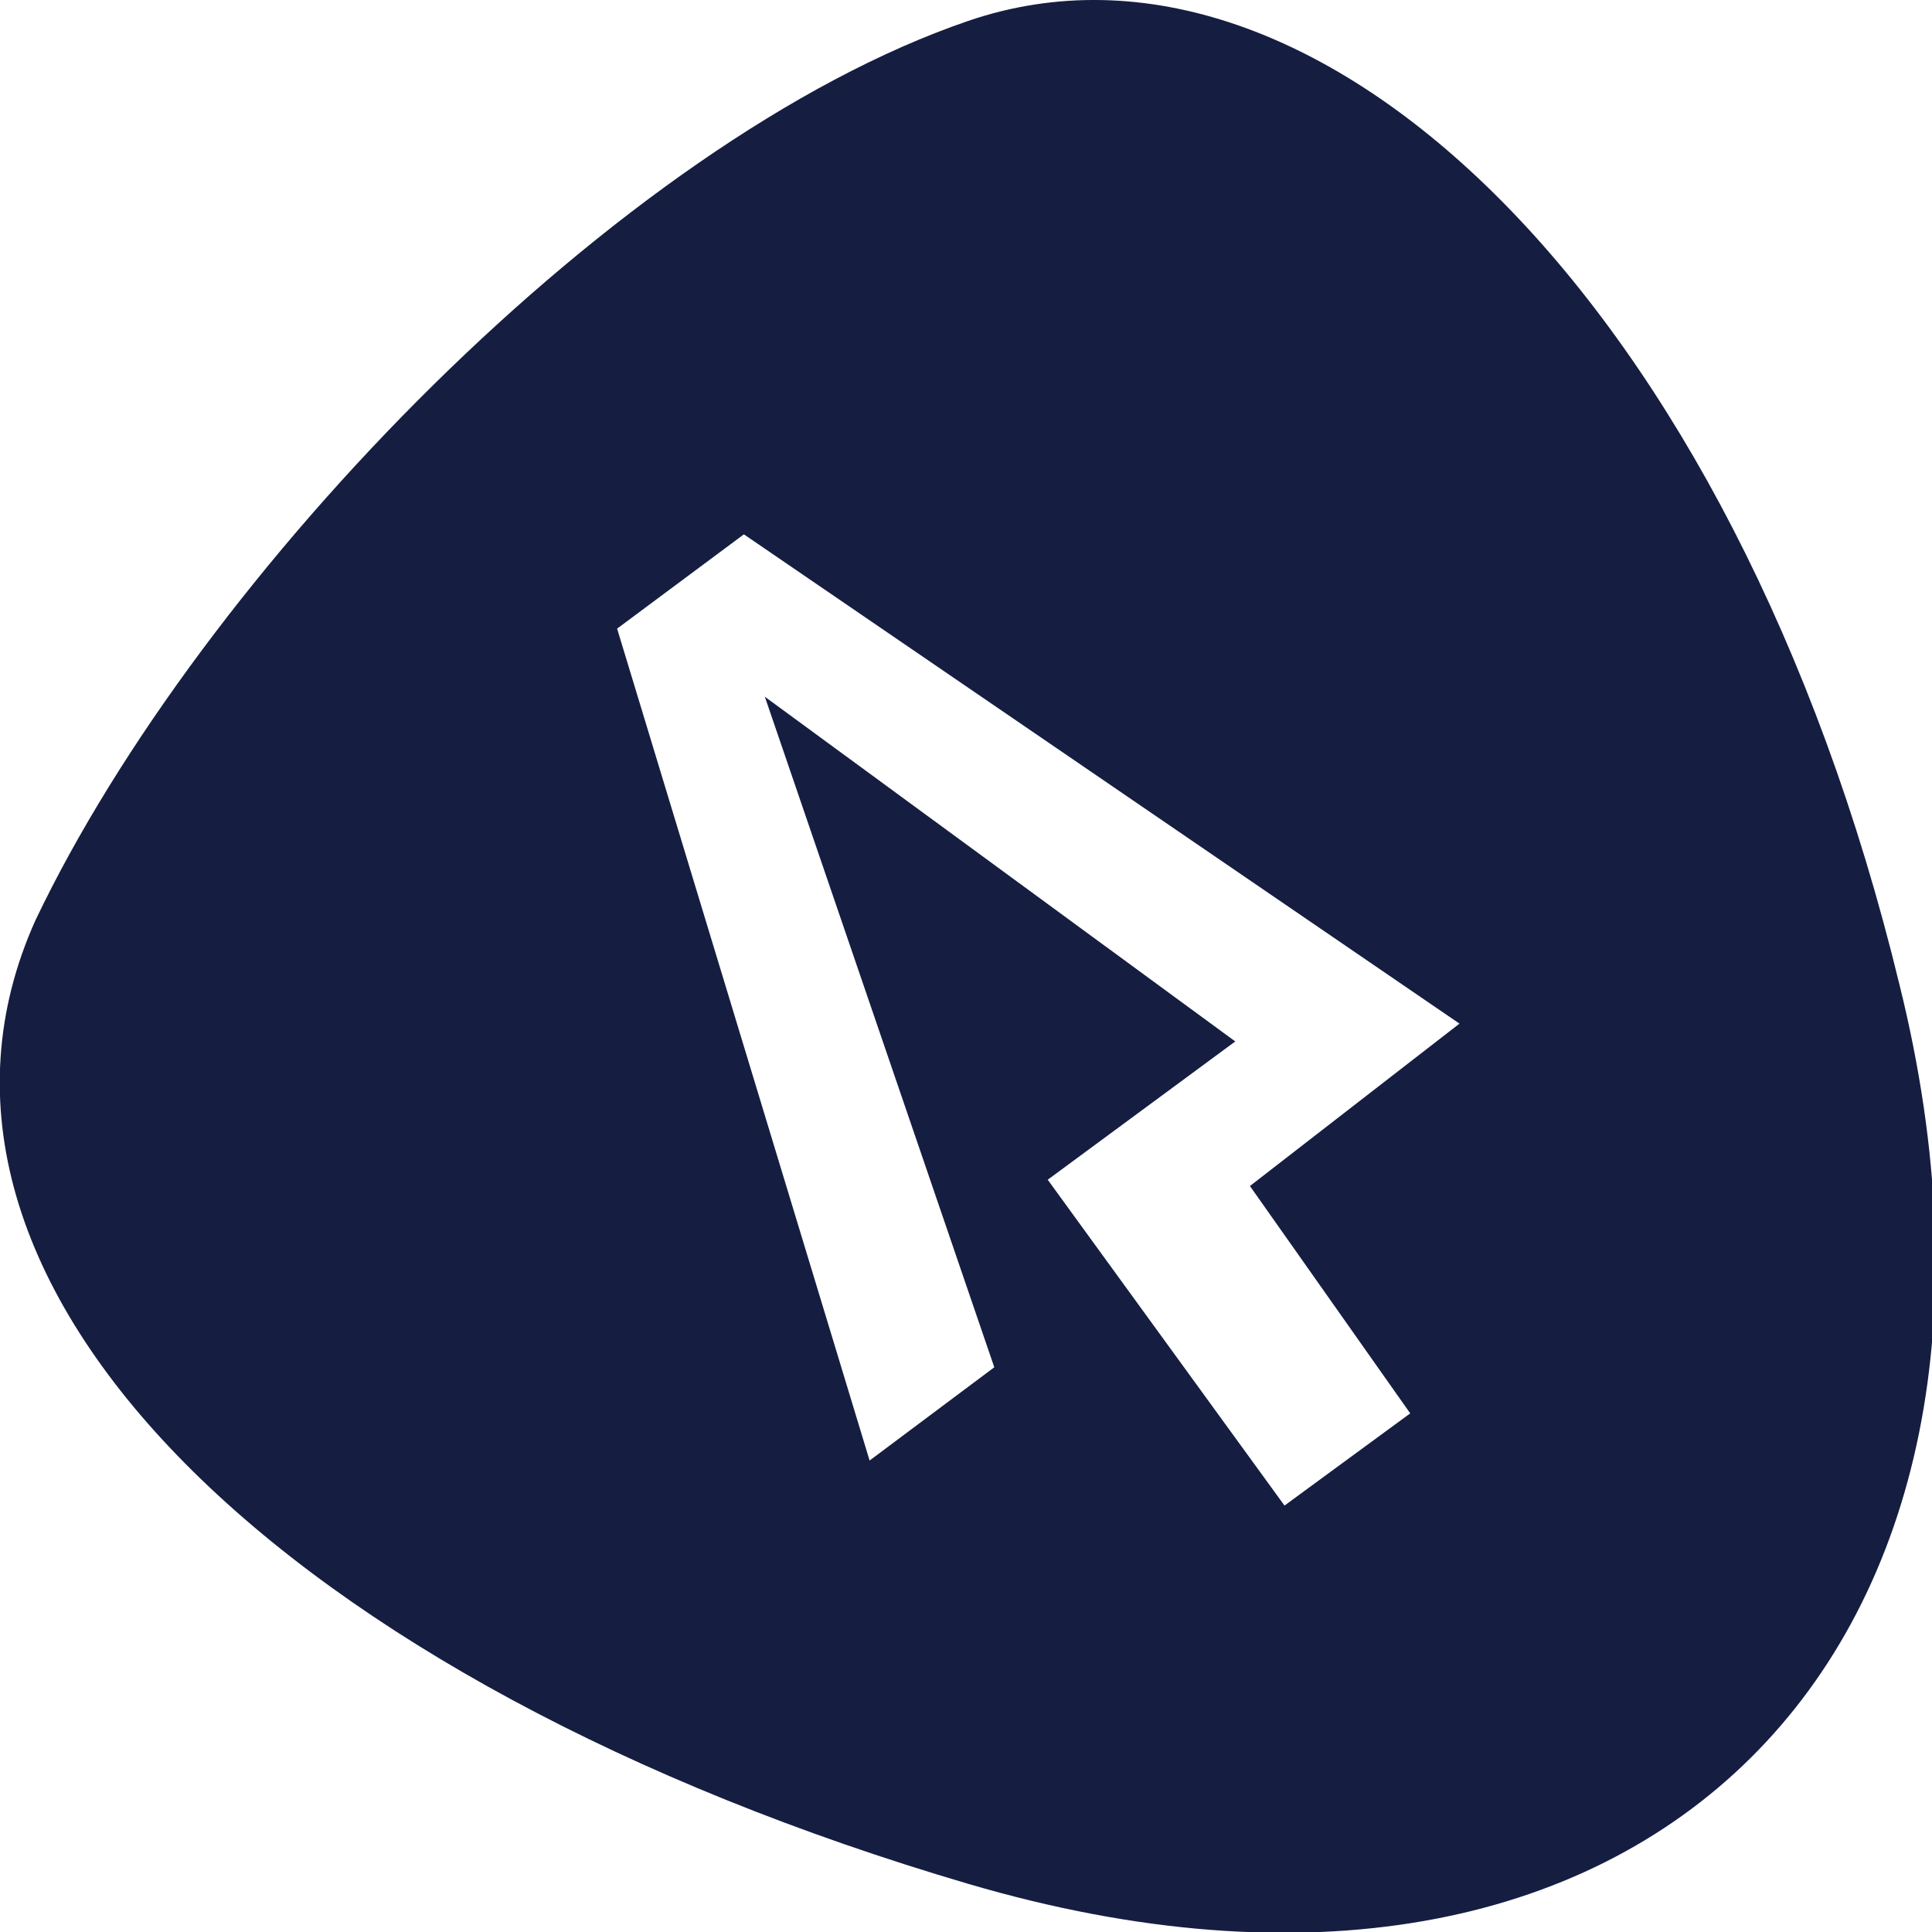 <?xml version="1.0" encoding="utf-8"?>
<svg xmlns="http://www.w3.org/2000/svg" viewBox="0 0 18.44 18.44" class="header__logo"><defs><style>.cls-1{fill:#151E41;}</style></defs><g id="Layer_2" data-name="Layer 2"><g id="Isolationsmodus"><path class="cls-1" d="M18.13,9.4C16.55,2.88,12.57-.94,9.24.2S1.92,5.47.34,8.78c-1.57,3.48,2.41,7.29,8.9,9.2S19.7,15.73,18.13,9.4Zm-4.67,4.09-1.2.88L10,11.26l1.79-1.32L7.3,6.65l2.19,6.4-1.19.89L5.89,6,7.1,5.1l6.83,4.67-2,1.55Z" transform="translate(0 0)"/><g id="SalesViewer_Logo" data-name="SalesViewer Logo"><path class="cls-1" d="M31,11a1.9,1.9,0,0,1-.18.83,1.73,1.73,0,0,1-.51.63,2.26,2.26,0,0,1-.77.4,3.37,3.37,0,0,1-1,.13,3.91,3.91,0,0,1-1.35-.21,2.9,2.9,0,0,1-1.05-.69l.68-.68a2.26,2.26,0,0,0,.5.39A3.1,3.1,0,0,0,28,12a3.52,3.52,0,0,0,.66.06,1.73,1.73,0,0,0,1-.28.91.91,0,0,0,.37-.76.88.88,0,0,0-.27-.7.73.73,0,0,0-.28-.19,2.51,2.51,0,0,0-.46-.1l-.8-.11a2.32,2.32,0,0,1-1.29-.55,1.67,1.67,0,0,1-.49-1.29,2,2,0,0,1,.27-1,1.86,1.86,0,0,1,.79-.7,2.65,2.65,0,0,1,1.2-.25,3.45,3.45,0,0,1,1.18.18,2.81,2.81,0,0,1,.93.59l-.66.65a1.85,1.85,0,0,0-.44-.31,1.6,1.6,0,0,0-.48-.16A2.39,2.39,0,0,0,28.67,7a1.54,1.54,0,0,0-.67.13.92.92,0,0,0-.42.38,1,1,0,0,0-.15.54.79.79,0,0,0,.25.63,1.7,1.7,0,0,0,.33.2,2,2,0,0,0,.44.11l.77.12a3.64,3.64,0,0,1,.76.19,1.57,1.57,0,0,1,.5.31A1.75,1.75,0,0,1,31,11Z" transform="translate(0 0)"/><path class="cls-1" d="M35.85,13h-1v-.43a1.88,1.88,0,0,1-.55.38,2.2,2.2,0,0,1-.73.11,2.44,2.44,0,0,1-.76-.11,1.36,1.36,0,0,1-.54-.33,1.44,1.44,0,0,1-.38-1,1.35,1.35,0,0,1,.19-.73,1.28,1.28,0,0,1,.56-.49,2.11,2.11,0,0,1,.91-.17h1.28V9.8a.86.86,0,0,0-.25-.68,1.25,1.25,0,0,0-.8-.21,1.53,1.53,0,0,0-.63.1,1.18,1.18,0,0,0-.43.36l-.64-.6a1.93,1.93,0,0,1,.72-.55,2.91,2.91,0,0,1,1-.15c1.33,0,2,.55,2,1.66Zm-1-1.74v-.39H33.75a1,1,0,0,0-.65.18.66.66,0,0,0-.22.52c0,.45.3.68.89.68a2.54,2.54,0,0,0,.52,0,.92.92,0,0,0,.38-.22A1,1,0,0,0,34.88,11.21Z" transform="translate(0 0)"/><path class="cls-1" d="M39.24,13h-.6a1.25,1.25,0,0,1-1-.37,1.44,1.44,0,0,1-.33-1V6.18h1v5.38a.63.63,0,0,0,.12.43.49.49,0,0,0,.4.14h.43Z" transform="translate(0 0)"/><path class="cls-1" d="M44.15,10.82H41a1.74,1.74,0,0,0,.14.72,1.13,1.13,0,0,0,.42.47,1.26,1.26,0,0,0,.67.16,1.52,1.52,0,0,0,.65-.11,1.79,1.79,0,0,0,.52-.38l.62.58a2.7,2.7,0,0,1-.8.57,2.5,2.5,0,0,1-1,.18,2.63,2.63,0,0,1-.86-.13,1.76,1.76,0,0,1-.69-.43,2,2,0,0,1-.46-.77,3.52,3.52,0,0,1-.16-1.14,3.16,3.16,0,0,1,.25-1.33A2,2,0,0,1,41,8.36a2,2,0,0,1,1.08-.29,2,2,0,0,1,1.1.29,1.89,1.89,0,0,1,.71.82,2.9,2.9,0,0,1,.24,1.21Zm-1-.67a1.89,1.89,0,0,0-.13-.66A1.07,1.07,0,0,0,42.69,9a1,1,0,0,0-.58-.16,1,1,0,0,0-.59.16,1.1,1.1,0,0,0-.38.45,1.23,1.23,0,0,0-.08.26,2.48,2.48,0,0,0,0,.4Z" transform="translate(0 0)"/><path class="cls-1" d="M49,11.48a1.32,1.32,0,0,1-.26.84,1.56,1.56,0,0,1-.7.52A3,3,0,0,1,47,13a4.58,4.58,0,0,1-.78-.06,2.32,2.32,0,0,1-.66-.21,2.47,2.47,0,0,1-.59-.42l.64-.64a2.17,2.17,0,0,0,1.93.43.87.87,0,0,0,.38-.22.55.55,0,0,0,.14-.37c0-.35-.22-.54-.65-.57l-.77-.07a2.35,2.35,0,0,1-.78-.19,1.17,1.17,0,0,1-.49-.44,1.37,1.37,0,0,1-.16-.7,1.27,1.27,0,0,1,.52-1.08,2,2,0,0,1,1.3-.4,2.66,2.66,0,0,1,1.79.54l-.61.62A1.83,1.83,0,0,0,47,8.88a1.1,1.1,0,0,0-.65.16.56.56,0,0,0-.23.46c0,.33.23.51.67.55l.76.07a2.23,2.23,0,0,1,.78.19,1.15,1.15,0,0,1,.49.46A1.41,1.41,0,0,1,49,11.48Z" transform="translate(0 0)"/><path class="cls-1" d="M55.17,6.18,52.94,13h-.43L50.28,6.18h.54l1.91,5.87,1.9-5.87Z" transform="translate(0 0)"/><path class="cls-1" d="M56.73,6.78h-.6v-.6h.6Zm0,6.17h-.49V8.37h.49Z" transform="translate(0 0)"/><path class="cls-1" d="M61.94,10.77H58.75a2.12,2.12,0,0,0,.38,1.34,1.36,1.36,0,0,0,1.11.46,1.72,1.72,0,0,0,.68-.12,2.14,2.14,0,0,0,.59-.43l.36.29a2.49,2.49,0,0,1-.74.53,2.29,2.29,0,0,1-.92.17,2,2,0,0,1-1.07-.27,1.63,1.63,0,0,1-.66-.79,3.27,3.27,0,0,1-.23-1.29,3.71,3.71,0,0,1,.13-1,2,2,0,0,1,.36-.74,1.58,1.58,0,0,1,.59-.46,1.77,1.77,0,0,1,.77-.16,1.89,1.89,0,0,1,.77.15,1.51,1.51,0,0,1,.57.44,2,2,0,0,1,.37.7,3.41,3.41,0,0,1,.13,1Zm-.49-.4a4.15,4.15,0,0,0,0-.49,2.2,2.2,0,0,0-.12-.37A1.17,1.17,0,0,0,60.82,9a1.34,1.34,0,0,0-1.44,0,1.18,1.18,0,0,0-.47.56,2.08,2.08,0,0,0-.12.39,4.13,4.13,0,0,0,0,.47Z" transform="translate(0 0)"/><path class="cls-1" d="M69.23,8.37,67.76,13h-.49L66,9.13,64.68,13h-.5L62.72,8.37h.53l1.17,4,1.32-4h.47l1.32,4,1.17-4Z" transform="translate(0 0)"/><path class="cls-1" d="M73.69,10.77H70.51a2.06,2.06,0,0,0,.38,1.34,1.34,1.34,0,0,0,1.11.46,1.76,1.76,0,0,0,.68-.12,2.14,2.14,0,0,0,.59-.43l.36.29a2.62,2.62,0,0,1-.74.53A2.29,2.29,0,0,1,72,13a2,2,0,0,1-1.07-.27,1.63,1.63,0,0,1-.66-.79A3.27,3.27,0,0,1,70,10.66a3.35,3.35,0,0,1,.13-1,2,2,0,0,1,.36-.74,1.62,1.62,0,0,1,.58-.46,1.81,1.81,0,0,1,.78-.16,1.84,1.84,0,0,1,.76.15,1.47,1.47,0,0,1,.58.44,2.12,2.12,0,0,1,.37.7,3.43,3.43,0,0,1,.12,1Zm-.48-.4a3.73,3.73,0,0,0,0-.49,1.46,1.46,0,0,0-.11-.37A1.19,1.19,0,0,0,72.57,9a1.32,1.32,0,0,0-1.43,0,1.18,1.18,0,0,0-.47.56,2.08,2.08,0,0,0-.12.39,2.64,2.64,0,0,0,0,.47Z" transform="translate(0 0)"/><path class="cls-1" d="M78.2,8.75l-.35.35a1.46,1.46,0,0,0-.4-.29A1.26,1.26,0,0,0,77,8.74a1.13,1.13,0,0,0-.52.11,1,1,0,0,0-.39.3,1.26,1.26,0,0,0-.24.44,1.91,1.91,0,0,0-.08.54V13h-.48V8.37h.48V9a1.27,1.27,0,0,1,.57-.5,1.84,1.84,0,0,1,.77-.17,1.66,1.66,0,0,1,.61.1A1.39,1.39,0,0,1,78.2,8.75Z" transform="translate(0 0)"/><path class="cls-1" d="M80.56,6.76a1.17,1.17,0,0,1-.09.45,1.31,1.31,0,0,1-.24.37,1.31,1.31,0,0,1-.37.24,1.13,1.13,0,0,1-.45.09A1.12,1.12,0,0,1,79,7.82a1.31,1.31,0,0,1-.37-.24,1.31,1.31,0,0,1-.24-.37,1.17,1.17,0,0,1-.09-.45,1.12,1.12,0,0,1,.09-.44A1.18,1.18,0,0,1,78.6,6,1.34,1.34,0,0,1,79,5.7a1.12,1.12,0,0,1,.44-.09,1.13,1.13,0,0,1,.45.09,1.34,1.34,0,0,1,.37.25,1.18,1.18,0,0,1,.24.37A1.12,1.12,0,0,1,80.56,6.76Zm-.14,0a1,1,0,0,0-.14-.5,1.06,1.06,0,0,0-.36-.37,1,1,0,0,0-.51-.14,1,1,0,0,0-.38.08,1,1,0,0,0-.32.22,1.06,1.06,0,0,0-.22.33,1,1,0,0,0-.07.38,1,1,0,0,0,.13.5,1,1,0,0,0,.37.38,1,1,0,0,0,.49.13,1,1,0,0,0,.51-.13,1.09,1.09,0,0,0,.36-.38A1,1,0,0,0,80.42,6.76Zm-.53.64h-.17l-.31-.53H79.2V7.4h-.15V6.12h.41a.38.38,0,0,1,.19,0,.5.5,0,0,1,.15.14.41.41,0,0,1,0,.19.31.31,0,0,1-.08.23.44.44,0,0,1-.21.13Zm-.18-.9a.21.21,0,0,0,0-.12.28.28,0,0,0-.1-.09.33.33,0,0,0-.14,0H79.2v.49h.24a.32.32,0,0,0,.14,0,.28.28,0,0,0,.1-.09A.21.21,0,0,0,79.71,6.5Z" transform="translate(0 0)"/></g></g></g></svg>
